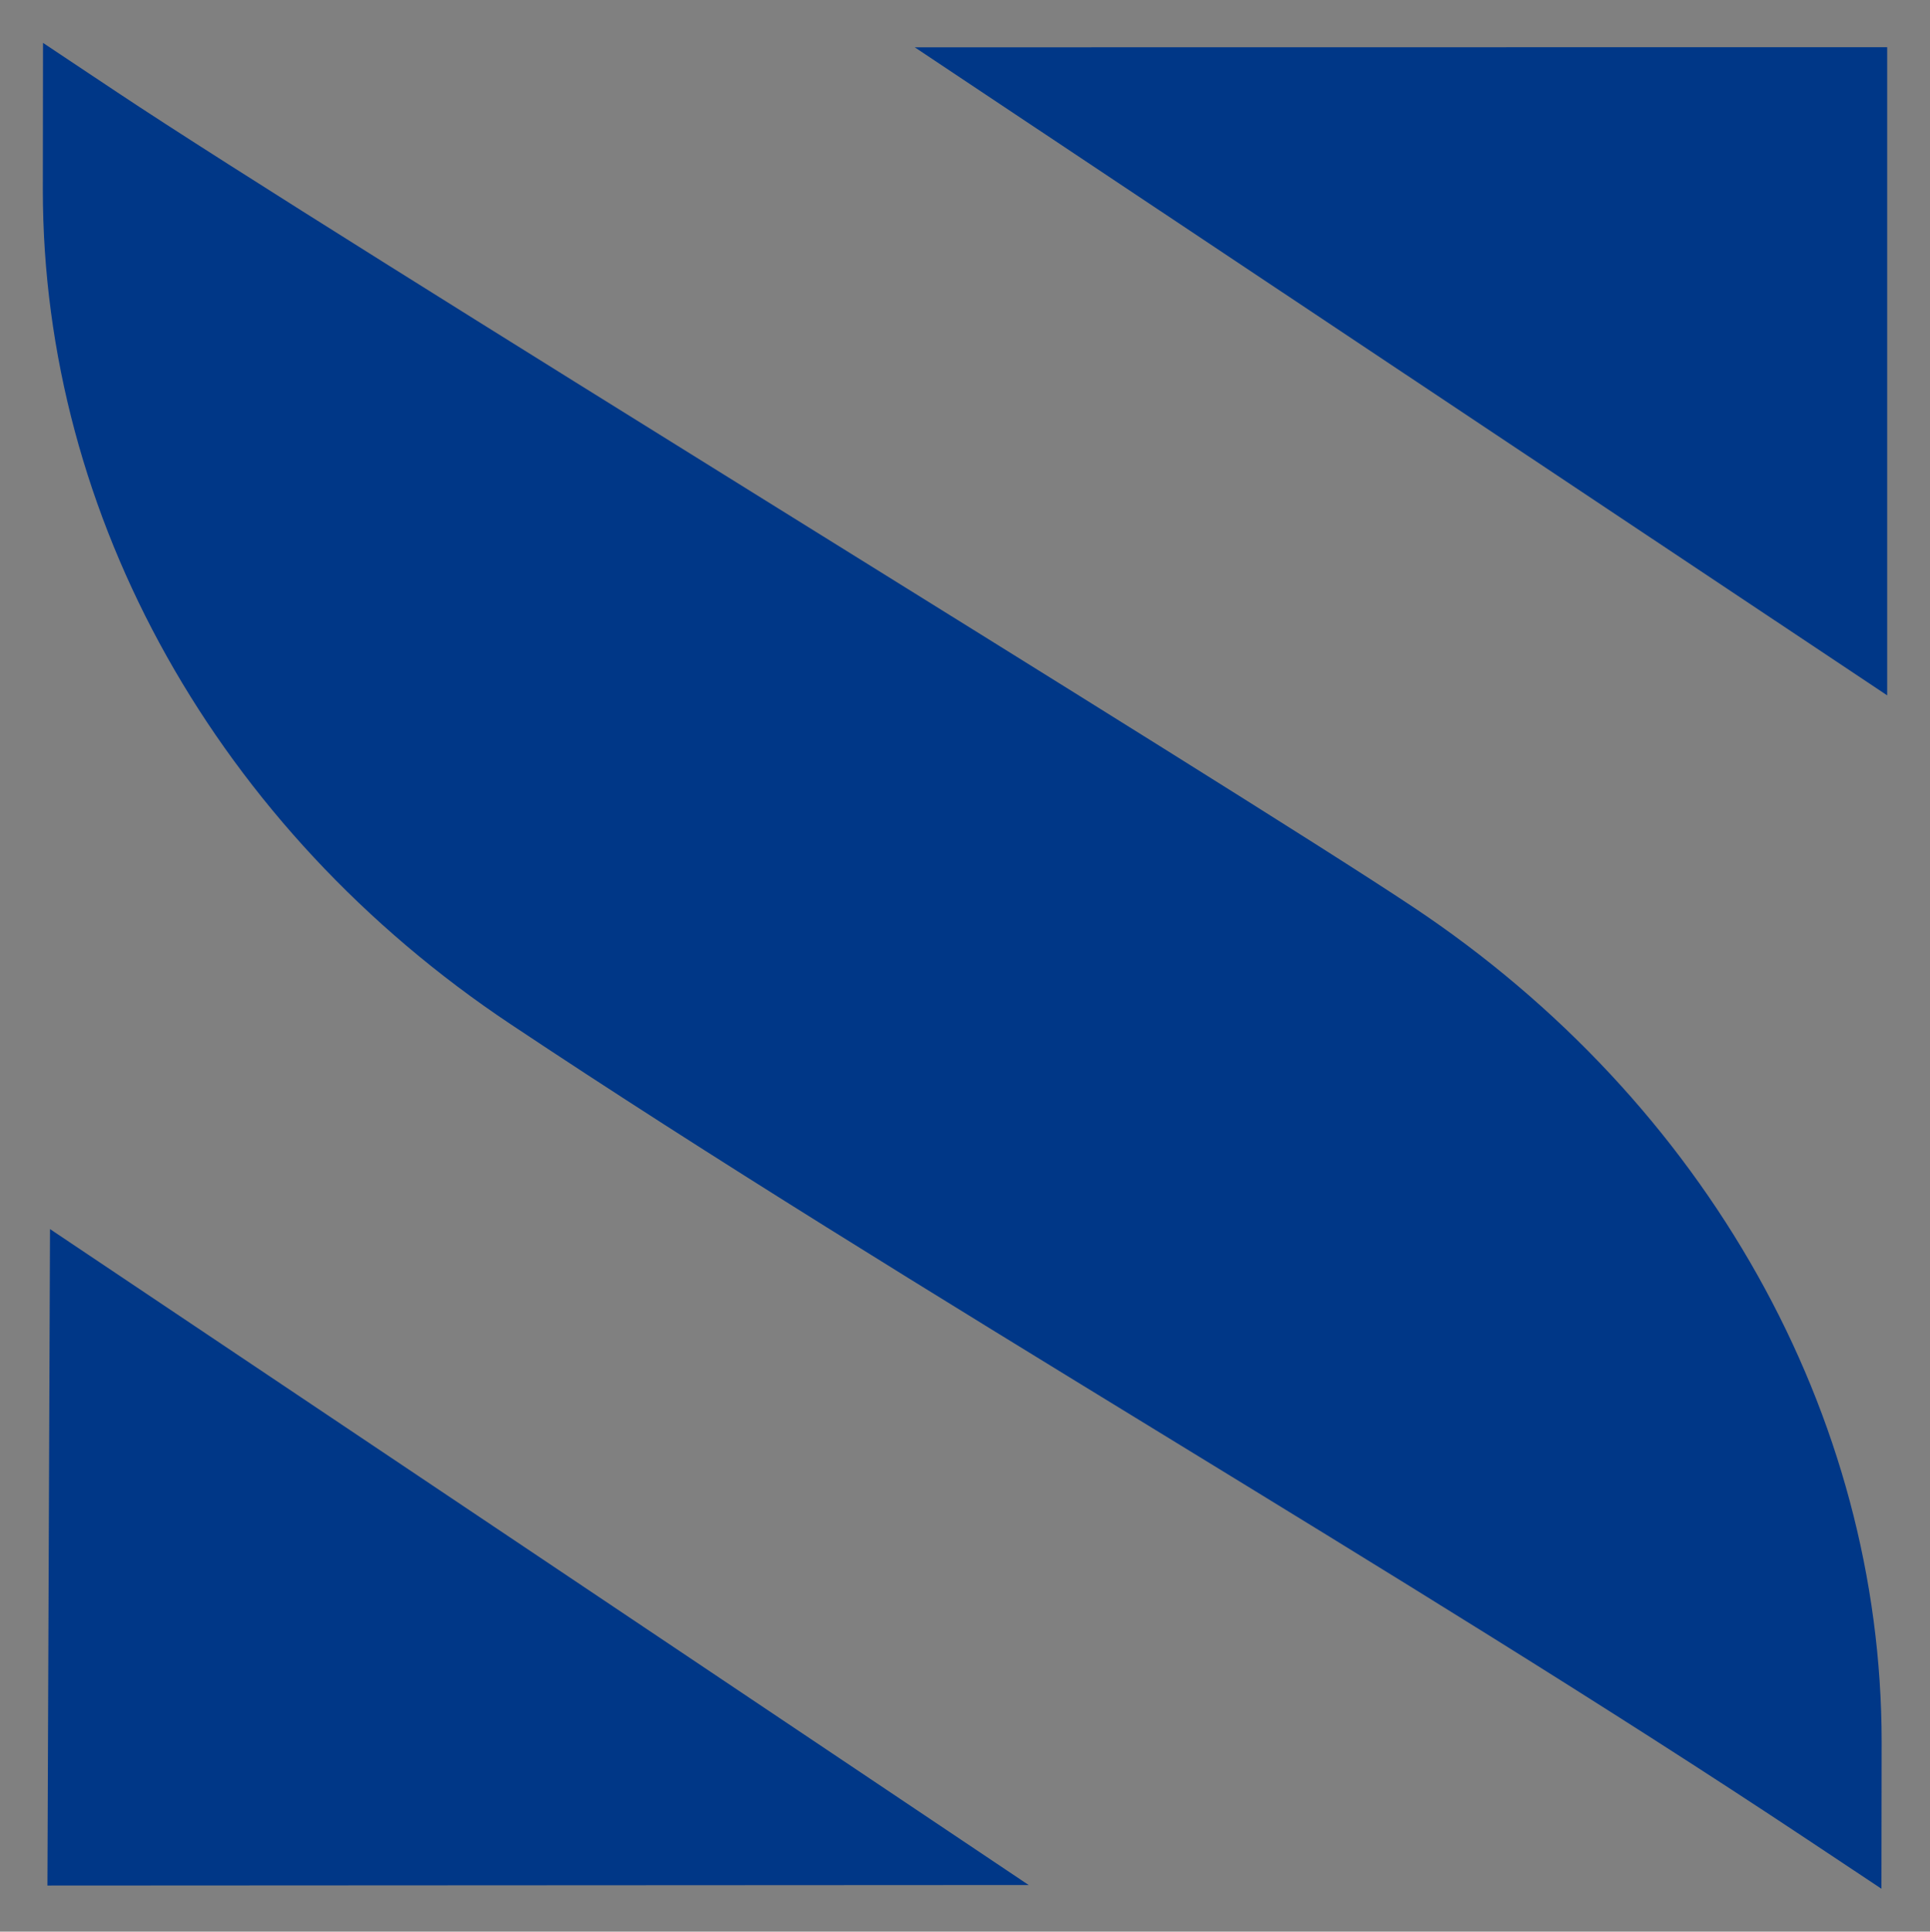 <?xml version="1.0" encoding="iso-8859-1"?>
<!-- Generator: Adobe Illustrator 28.2.0, SVG Export Plug-In . SVG Version: 6.00 Build 0)  -->
<svg version="1.1" id="Layer_1" xmlns="http://www.w3.org/2000/svg" xmlns:xlink="http://www.w3.org/1999/xlink" x="0px" y="0px"
	 viewBox="0 0 502.587 502.889" style="enable-background:new 0 0 502.587 502.889;" xml:space="preserve">
<rect x="0" y="0" width="502.587" height="502.889" fill="#808080" stroke="none"/>
<rect x="523" y="-2.607" style="fill:#003787;" width="508.103" height="508.103"/>
<g id="Guides">
</g>
<g>
	<g>
		<g>
			<g>
				<path style="fill:#FFFFFF;" d="M896.089,374.855c-56.658-37.659-126.605-77.445-183.215-115.167
					c-41.373-27.569-66.061-71.593-66.061-117.796c0-0.028,0-0.063,0-0.092l0.025-20.674l10.399,6.928
					c30.974,20.636,157.239,97.868,183.117,115.101c41.427,27.588,66.153,71.652,66.153,117.882c0,0.025,0,0.051,0,0.076
					l-0.029,20.647L896.089,374.855z"/>
				<polygon style="fill:#FFFFFF;" points="647.463,381.309 647.826,288.618 786.047,381.237 				"/>
				<polygon style="fill:#FFFFFF;" points="907.29,121.737 907.29,213.255 769.952,121.755 				"/>
			</g>
		</g>
	</g>
</g>
<g>
	<g>
		<g>
			<g>
				<path style="fill:#003787;" d="M470.78,478.995C366.311,409.557,237.34,336.199,132.96,266.646
					C56.676,215.813,11.154,134.639,11.154,49.448c0-0.052,0-0.117,0-0.169l0.046-38.119l19.175,12.773
					c57.111,38.049,289.925,180.454,337.64,212.229c76.385,50.868,121.977,132.114,121.977,217.356c0,0.046,0,0.094,0,0.139
					l-0.054,38.071L470.78,478.995z"/>
				<polygon style="fill:#003787;" points="12.352,490.894 13.022,319.987 267.88,490.761 				"/>
				<polygon style="fill:#003787;" points="491.433,12.284 491.433,181.029 238.204,12.316 				"/>
			</g>
		</g>
	</g>
</g>
<g>
	<g>
		<g>
			<g>
				<g>
					<path style="fill:#003787;" d="M184.669-99.199c-25.259-16.789-56.442-34.526-81.68-51.343
						c-18.445-12.291-29.451-31.917-29.451-52.515c0-0.013,0-0.028,0-0.041l0.011-9.217l4.636,3.088
						c13.809,9.2,70.1,43.631,81.636,51.314c18.469,12.299,29.492,31.943,29.492,52.553c0,0.011,0,0.023,0,0.034l-0.013,9.205
						L184.669-99.199z"/>
					<polygon style="fill:#003787;" points="73.828,-96.322 73.99,-137.645 135.611,-96.354 					"/>
					<polygon style="fill:#003787;" points="189.663,-212.043 189.663,-171.243 128.436,-212.035 					"/>
				</g>
			</g>
		</g>
	</g>
	<g>
		<path style="fill:#003787;" d="M279.874-178.844c-0.508-0.506-1.433-1.197-2.774-2.067c-1.343-0.871-2.975-1.722-4.896-2.557
			c-1.923-0.833-4.009-1.54-6.256-2.122c-2.249-0.58-4.534-0.871-6.854-0.871c-4.135,0-7.218,0.762-9.248,2.285
			c-2.032,1.523-3.046,3.664-3.046,6.419c0,1.596,0.381,2.921,1.142,3.971c0.762,1.052,1.867,1.977,3.319,2.774
			c1.45,0.799,3.281,1.523,5.495,2.176c2.212,0.653,4.769,1.343,7.671,2.067c3.771,1.017,7.198,2.105,10.282,3.264
			c3.082,1.161,5.694,2.611,7.834,4.352c2.139,1.741,3.789,3.827,4.951,6.256c1.159,2.431,1.741,5.423,1.741,8.976
			c0,4.135-0.78,7.671-2.339,10.608c-1.56,2.938-3.664,5.314-6.311,7.127c-2.649,1.814-5.695,3.138-9.14,3.971
			c-3.446,0.833-7.055,1.251-10.826,1.251c-5.804,0-11.533-0.871-17.191-2.611c-5.658-1.741-10.736-4.206-15.233-7.399l6.637-12.948
			c0.653,0.653,1.831,1.506,3.536,2.557c1.703,1.052,3.716,2.105,6.039,3.155c2.321,1.052,4.896,1.941,7.725,2.665
			c2.829,0.726,5.729,1.088,8.704,1.088c8.269,0,12.404-2.647,12.404-7.943c0-1.668-0.472-3.082-1.414-4.243
			c-0.944-1.159-2.285-2.176-4.026-3.046c-1.741-0.871-3.846-1.668-6.311-2.394c-2.467-0.724-5.223-1.523-8.269-2.394
			c-3.699-1.015-6.909-2.122-9.629-3.318c-2.72-1.197-4.988-2.611-6.8-4.243c-1.814-1.632-3.174-3.517-4.08-5.658
			c-0.908-2.139-1.36-4.696-1.36-7.671c0-3.917,0.724-7.399,2.176-10.445c1.45-3.046,3.463-5.585,6.039-7.616
			c2.574-2.03,5.566-3.572,8.976-4.624c3.409-1.051,7.072-1.578,10.989-1.578c5.44,0,10.445,0.853,15.015,2.557
			c4.57,1.705,8.558,3.718,11.969,6.039L279.874-178.844z"/>
		<path style="fill:#003787;" d="M332.644-124.768c-1.959,0.871-4.352,1.741-7.181,2.611c-2.829,0.871-5.804,1.306-8.922,1.306
			c-2.031,0-3.936-0.255-5.712-0.762c-1.778-0.506-3.337-1.323-4.679-2.448c-1.343-1.124-2.412-2.574-3.21-4.352
			c-0.799-1.777-1.197-3.934-1.197-6.474v-32.75h-7.507v-11.207h7.507v-18.497h14.58v18.497h11.968v11.207h-11.968v27.854
			c0,2.031,0.525,3.465,1.578,4.298c1.051,0.835,2.339,1.251,3.862,1.251c1.523,0,3.009-0.253,4.461-0.762
			c1.45-0.506,2.611-0.942,3.482-1.306L332.644-124.768z"/>
		<path style="fill:#003787;" d="M355.818-120.743c-2.758,0-5.332-0.454-7.725-1.36c-2.394-0.906-4.461-2.176-6.202-3.808
			c-1.741-1.632-3.101-3.536-4.08-5.712c-0.979-2.176-1.469-4.57-1.469-7.181c0-2.683,0.598-5.168,1.795-7.453
			c1.197-2.285,2.864-4.225,5.005-5.821c2.139-1.595,4.695-2.846,7.671-3.754c2.974-0.906,6.238-1.36,9.793-1.36
			c2.538,0,5.022,0.218,7.453,0.653c2.43,0.435,4.587,1.052,6.474,1.85v-3.264c0-3.771-1.071-6.673-3.21-8.704
			c-2.14-2.03-5.315-3.047-9.521-3.047c-3.046,0-6.021,0.544-8.922,1.632c-2.902,1.088-5.875,2.684-8.922,4.787l-4.461-9.248
			c7.325-4.859,15.232-7.29,23.719-7.29c8.196,0,14.561,2.013,19.095,6.039c4.532,4.026,6.8,9.847,6.8,17.463v17.735
			c0,1.523,0.272,2.611,0.816,3.264c0.544,0.653,1.431,1.016,2.666,1.088v12.404c-2.467,0.506-4.607,0.762-6.419,0.762
			c-2.758,0-4.879-0.617-6.365-1.85c-1.487-1.233-2.412-2.865-2.774-4.896l-0.326-3.155c-2.54,3.337-5.622,5.875-9.248,7.616
			C363.832-121.613,359.952-120.743,355.818-120.743z M359.952-131.405c2.465,0,4.804-0.435,7.018-1.306
			c2.212-0.871,3.934-2.03,5.168-3.482c1.595-1.233,2.393-2.611,2.393-4.135v-6.528c-1.741-0.653-3.628-1.178-5.658-1.578
			c-2.031-0.398-3.99-0.599-5.875-0.599c-3.772,0-6.855,0.853-9.248,2.557c-2.394,1.705-3.59,3.863-3.59,6.474
			c0,2.467,0.942,4.515,2.829,6.147C354.874-132.221,357.195-131.405,359.952-131.405z"/>
		<path style="fill:#003787;" d="M436.876-120.743c-4.499,0-8.416-0.998-11.751-2.992c-3.337-1.994-5.949-4.695-7.834-8.106v33.185
			h-14.58v-80.189h12.73v9.793c2.103-3.336,4.823-5.966,8.16-7.888c3.335-1.921,7.181-2.883,11.533-2.883
			c3.844,0,7.399,0.78,10.663,2.339c3.264,1.561,6.074,3.664,8.432,6.311c2.356,2.649,4.206,5.767,5.549,9.357
			c1.341,3.59,2.013,7.382,2.013,11.37c0,4.135-0.617,8.016-1.849,11.642c-1.234,3.628-2.956,6.783-5.168,9.466
			c-2.213,2.684-4.842,4.787-7.888,6.311C443.839-121.504,440.502-120.743,436.876-120.743z M431.98-133.146
			c2.176,0,4.189-0.471,6.038-1.414c1.85-0.942,3.427-2.212,4.733-3.808c1.306-1.595,2.321-3.444,3.047-5.549
			c0.724-2.103,1.088-4.279,1.088-6.528c0-2.394-0.4-4.624-1.197-6.692c-0.799-2.067-1.904-3.862-3.318-5.386
			c-1.415-1.523-3.084-2.72-5.005-3.59c-1.923-0.871-4.009-1.306-6.256-1.306c-1.379,0-2.793,0.236-4.243,0.707
			c-1.452,0.473-2.793,1.142-4.026,2.013c-1.234,0.871-2.339,1.887-3.319,3.046c-0.979,1.161-1.724,2.431-2.23,3.808v13.383
			c1.306,3.264,3.3,5.967,5.984,8.106C425.958-134.216,428.86-133.146,431.98-133.146z"/>
		<path style="fill:#003787;" d="M471.583-201.258h14.58v61.148c0,2.105,0.507,3.737,1.523,4.896
			c1.015,1.161,2.465,1.741,4.352,1.741c0.87,0,1.831-0.145,2.883-0.435c1.051-0.289,2.049-0.653,2.992-1.088l1.959,11.098
			c-1.959,0.944-4.243,1.669-6.855,2.176c-2.611,0.506-4.969,0.762-7.072,0.762c-4.57,0-8.106-1.214-10.608-3.645
			c-2.503-2.43-3.754-5.892-3.754-10.391V-201.258z"/>
		<path style="fill:#003787;" d="M532.62-120.743c-4.57,0-8.704-0.78-12.404-2.339c-3.699-1.559-6.855-3.681-9.466-6.365
			c-2.611-2.683-4.624-5.802-6.039-9.357c-1.414-3.553-2.122-7.29-2.122-11.207c0-4.061,0.688-7.888,2.067-11.479
			c1.377-3.59,3.373-6.746,5.984-9.466c2.611-2.72,5.784-4.877,9.52-6.474c3.735-1.595,7.924-2.394,12.567-2.394
			c4.641,0,8.794,0.799,12.458,2.394c3.662,1.596,6.782,3.737,9.357,6.419c2.574,2.684,4.533,5.804,5.876,9.357
			c1.341,3.555,2.013,7.254,2.013,11.098c0,0.944-0.019,1.85-0.054,2.72c-0.037,0.87-0.127,1.596-0.272,2.176h-44.066
			c0.218,2.249,0.762,4.243,1.632,5.984c0.871,1.741,1.994,3.228,3.373,4.461c1.377,1.234,2.938,2.176,4.679,2.829
			c1.741,0.653,3.553,0.979,5.44,0.979c2.901,0,5.639-0.707,8.215-2.122c2.574-1.415,4.333-3.281,5.277-5.604l12.512,3.482
			c-2.105,4.352-5.459,7.926-10.065,10.717C544.497-122.138,539.003-120.743,532.62-120.743z M547.418-155.125
			c-0.364-4.279-1.941-7.706-4.733-10.282c-2.793-2.574-6.185-3.862-10.173-3.862c-1.959,0-3.791,0.345-5.495,1.034
			c-1.705,0.69-3.21,1.651-4.515,2.883c-1.306,1.234-2.377,2.72-3.21,4.461c-0.835,1.741-1.324,3.664-1.469,5.766H547.418z"/>
	</g>
</g>
</svg>
